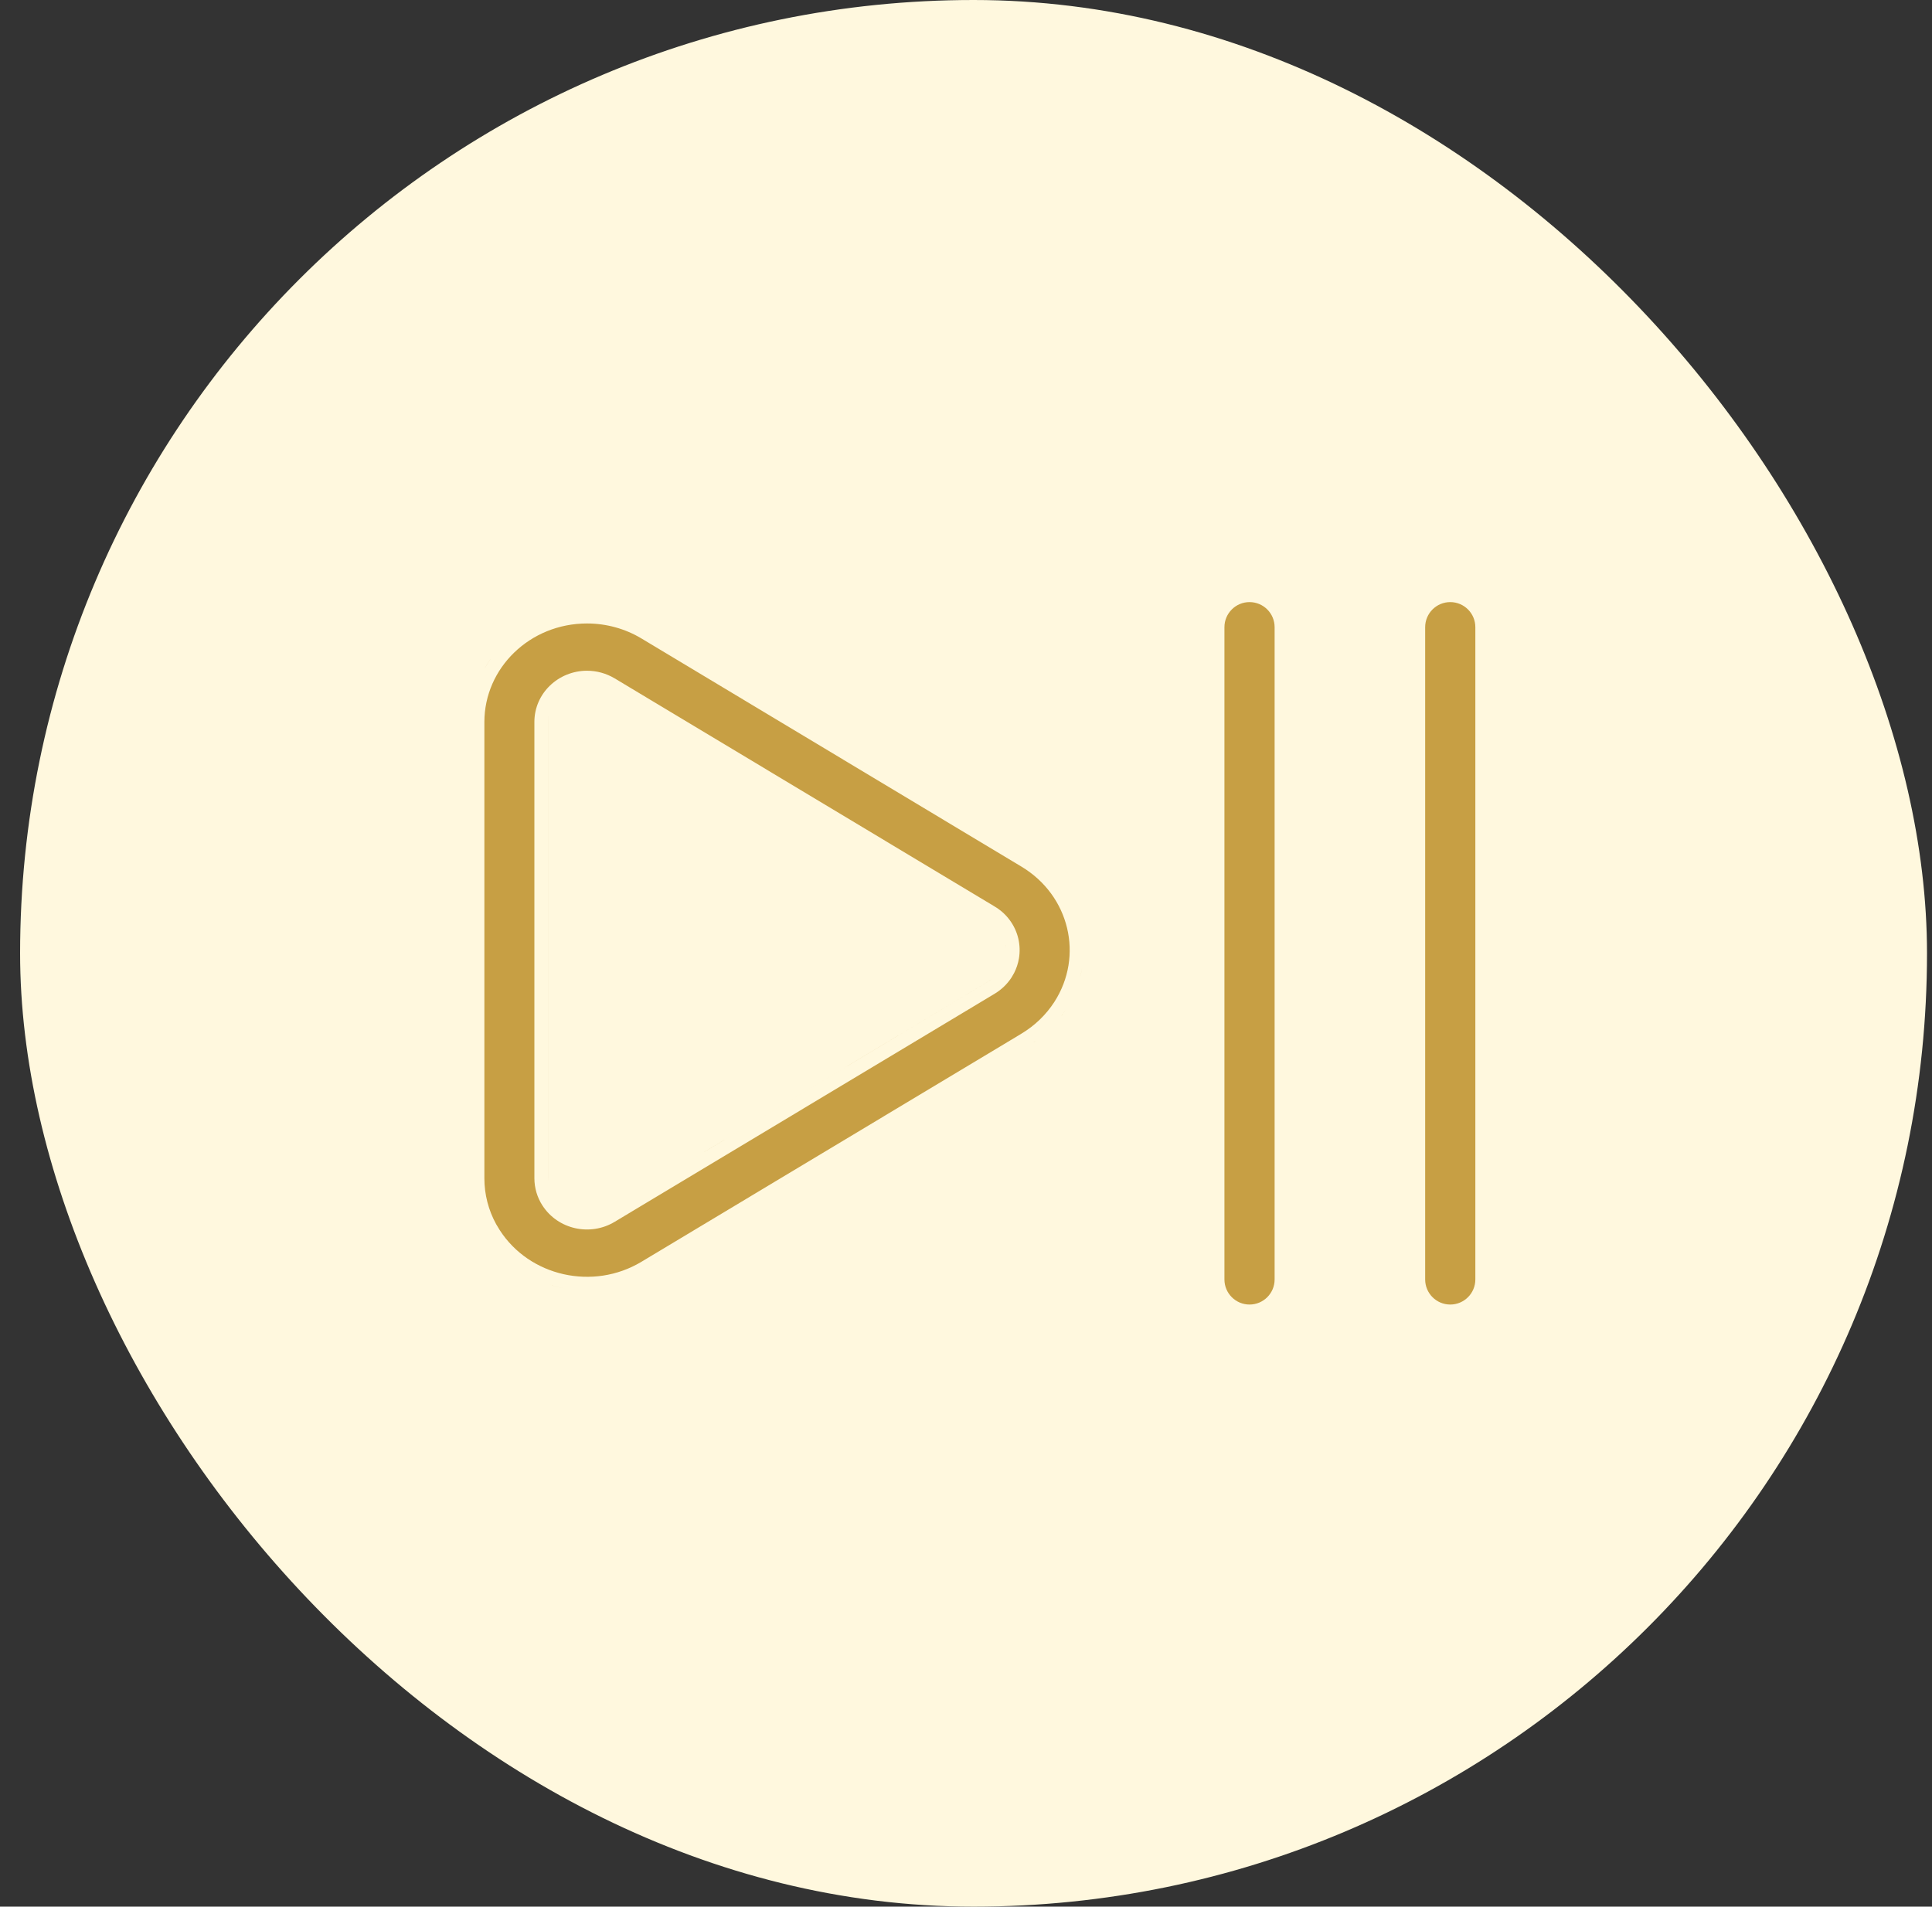 <?xml version="1.0" encoding="UTF-8"?> <svg xmlns="http://www.w3.org/2000/svg" width="77" height="76" viewBox="0 0 77 76" fill="none"><rect x="0" y="0" width="77" height="76" fill="#333333" stroke="none"/><rect x="0.801" width="76" height="76" rx="38" fill="#FFF8DE"></rect><path d="M49.8 24C50.352 24 50.8 24.448 50.8 25V51C50.8 51.552 50.352 52 49.8 52C49.248 52 48.8 51.552 48.8 51V25C48.8 24.448 49.248 24 49.8 24ZM57.8 24C58.352 24 58.8 24.448 58.8 25V51C58.8 51.552 58.352 52 57.8 52C57.248 52 56.8 51.552 56.8 51V25C56.8 24.448 57.248 24 57.8 24ZM21.915 51.21C22.126 51.278 22.342 51.332 22.561 51.371H22.561C22.341 51.332 22.125 51.279 21.914 51.21H21.915ZM23.396 24.852C24.163 24.852 24.914 25.059 25.564 25.449L40.711 34.545C42.628 35.696 43.201 38.109 42.02 39.94C41.691 40.449 41.243 40.882 40.711 41.201V41.202L25.564 50.296C23.636 51.454 21.105 50.877 19.918 49.035L19.917 49.034L19.775 48.798C19.466 48.237 19.304 47.607 19.305 46.967V28.78C19.305 26.628 21.117 24.852 23.396 24.852ZM23.394 26.736C22.254 26.737 21.298 27.633 21.298 28.779V46.966C21.298 47.352 21.41 47.728 21.619 48.053H21.62C22.237 49.008 23.522 49.289 24.495 48.704L39.644 39.61L39.645 39.609C39.914 39.447 40.146 39.224 40.317 38.96L40.418 38.784C40.51 38.603 40.575 38.409 40.609 38.208C40.655 37.94 40.645 37.666 40.582 37.402C40.519 37.138 40.402 36.89 40.24 36.672C40.079 36.455 39.876 36.272 39.643 36.135H39.644L24.495 27.039H24.494C24.162 26.84 23.781 26.736 23.394 26.736ZM39.36 39.139L24.469 48.078L39.36 39.138C39.41 39.108 39.459 39.075 39.505 39.04C39.459 39.075 39.41 39.108 39.36 39.139ZM21.909 28.364C21.87 28.496 21.849 28.635 21.849 28.778V46.966C21.849 47.001 21.849 47.036 21.852 47.07C21.849 47.036 21.848 47.001 21.848 46.966V28.779C21.848 28.635 21.87 28.496 21.909 28.364ZM41.216 41.531L41.19 41.547C41.225 41.523 41.261 41.498 41.296 41.473C41.269 41.492 41.243 41.513 41.216 41.531ZM42.27 40.532C42.212 40.607 42.153 40.681 42.091 40.753C42.153 40.681 42.212 40.607 42.27 40.532ZM42.335 40.451C42.324 40.467 42.31 40.481 42.299 40.496C42.363 40.412 42.425 40.326 42.482 40.237L42.335 40.451ZM43.087 38.787L43.034 39.001C43.053 38.93 43.071 38.859 43.086 38.787L43.127 38.572C43.115 38.644 43.102 38.716 43.087 38.787ZM40.075 37.676C40.081 37.718 40.084 37.76 40.086 37.803C40.084 37.757 40.08 37.711 40.073 37.666L40.075 37.676ZM19.548 26.275C19.465 26.395 19.387 26.518 19.315 26.645H19.314C19.386 26.518 19.463 26.395 19.547 26.275H19.548Z" fill="#C79F44"></path></svg> 